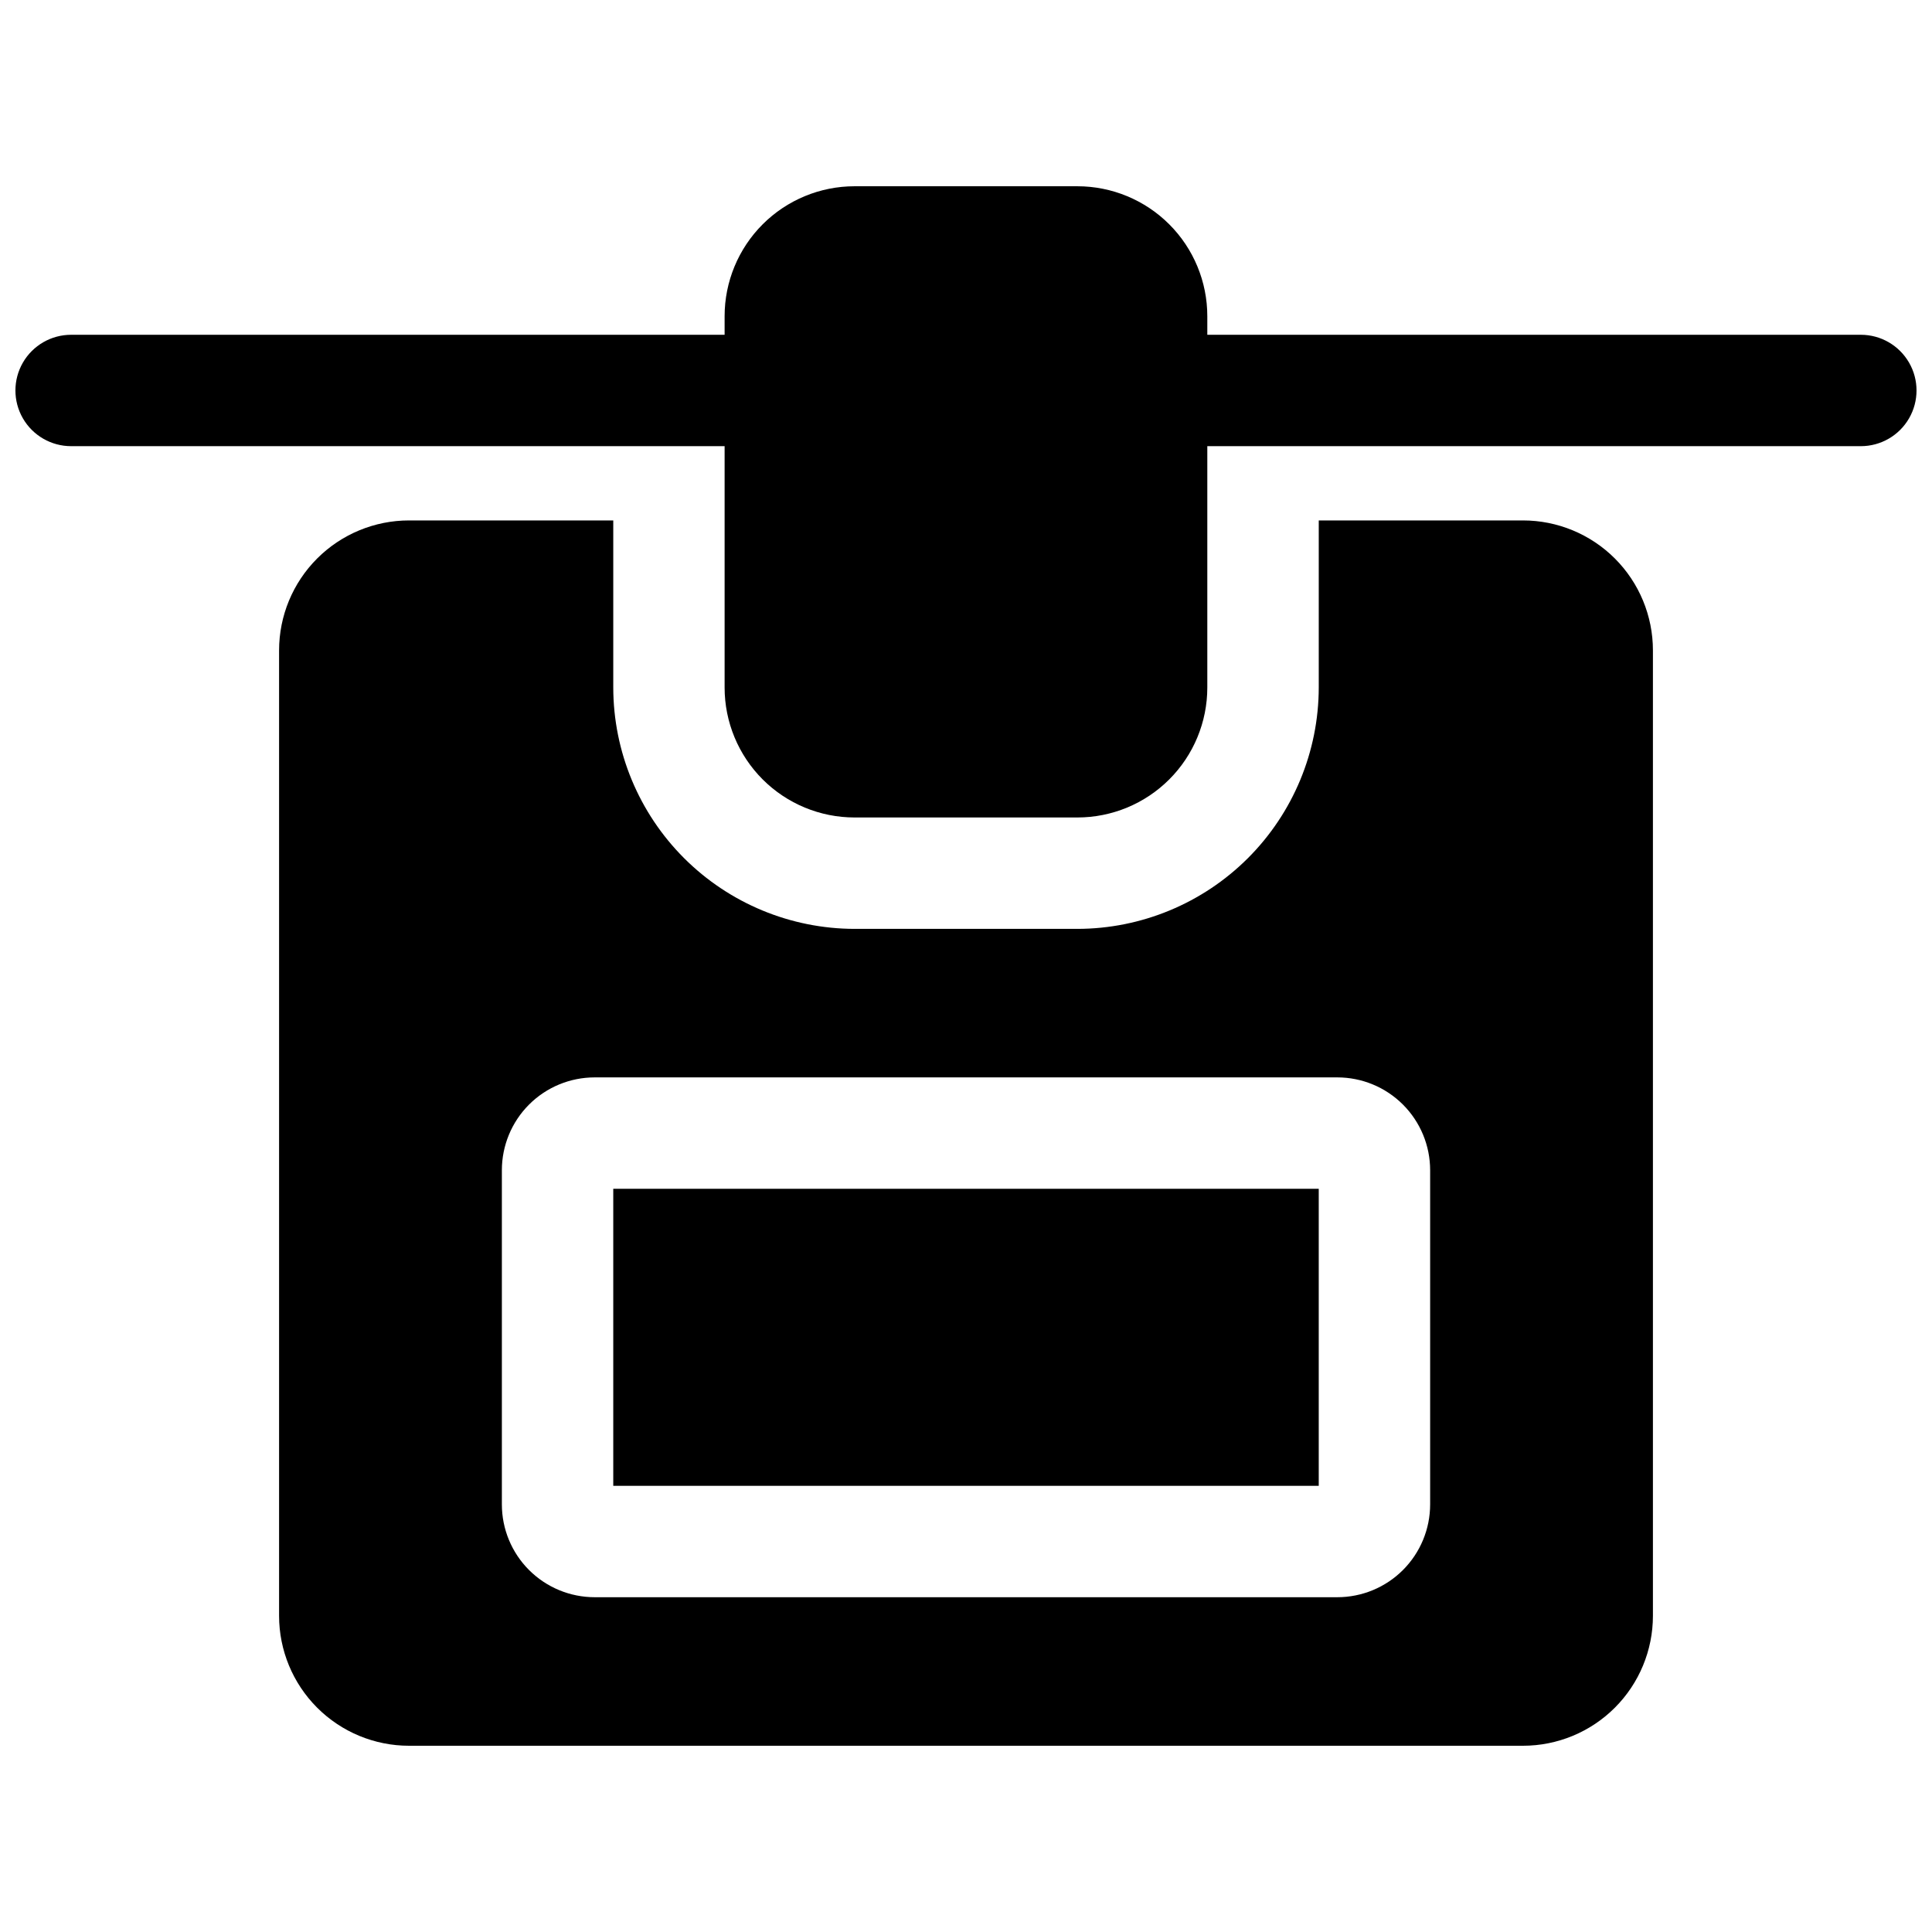 <?xml version="1.0" encoding="UTF-8"?>
<!-- Uploaded to: ICON Repo, www.iconrepo.com, Generator: ICON Repo Mixer Tools -->
<svg width="800px" height="800px" version="1.1" viewBox="144 144 512 512" xmlns="http://www.w3.org/2000/svg">
 <defs>
  <clipPath id="a">
   <path d="m148.09 193h503.81v168h-503.81z"/>
  </clipPath>
 </defs>
 <g clip-path="url(#a)">
  <path d="m637.14 232.72h-173.19v-4.922c0-9.133-3.625-17.895-10.086-24.352-6.457-6.457-15.219-10.086-24.352-10.086h-59.043c-9.133 0-17.891 3.629-24.352 10.086-6.457 6.457-10.086 15.219-10.086 24.352v4.922h-173.18c-5.273 0-10.148 2.812-12.785 7.379-2.637 4.566-2.637 10.195 0 14.762 2.637 4.566 7.512 7.379 12.785 7.379h173.18v63.961c0 9.133 3.629 17.895 10.086 24.352 6.461 6.461 15.219 10.086 24.352 10.086h59.043c9.133 0 17.895-3.625 24.352-10.086 6.461-6.457 10.086-15.219 10.086-24.352v-63.961h173.19c5.273 0 10.145-2.812 12.781-7.379s2.637-10.195 0-14.762-7.508-7.379-12.781-7.379z"/>
 </g>
 <path d="m306.52 459.04h186.96v78.719h-186.96z"/>
 <path d="m547.6 281.92h-54.117v44.281c-0.023 16.957-6.769 33.211-18.758 45.203-11.992 11.988-28.246 18.734-45.203 18.758h-59.043c-16.953-0.023-33.211-6.769-45.203-18.758-11.988-11.992-18.734-28.246-18.754-45.203v-44.281h-54.121c-9.133 0-17.895 3.629-24.352 10.086-6.461 6.461-10.09 15.219-10.09 24.355v255.84c0 9.133 3.629 17.895 10.09 24.352 6.457 6.461 15.219 10.09 24.352 10.09h295.2c9.137 0 17.895-3.629 24.355-10.09 6.457-6.457 10.086-15.219 10.086-24.352v-255.84c0-9.137-3.629-17.895-10.086-24.355-6.461-6.457-15.219-10.086-24.355-10.086zm-24.598 260.76c0 6.523-2.594 12.781-7.207 17.395s-10.871 7.203-17.395 7.203h-196.8c-6.523 0-12.781-2.59-17.395-7.203s-7.203-10.871-7.203-17.395v-88.562c0-6.523 2.59-12.781 7.203-17.395 4.613-4.613 10.871-7.203 17.395-7.203h196.8c6.523 0 12.781 2.59 17.395 7.203 4.613 4.613 7.207 10.871 7.207 17.395z"/>
</svg>